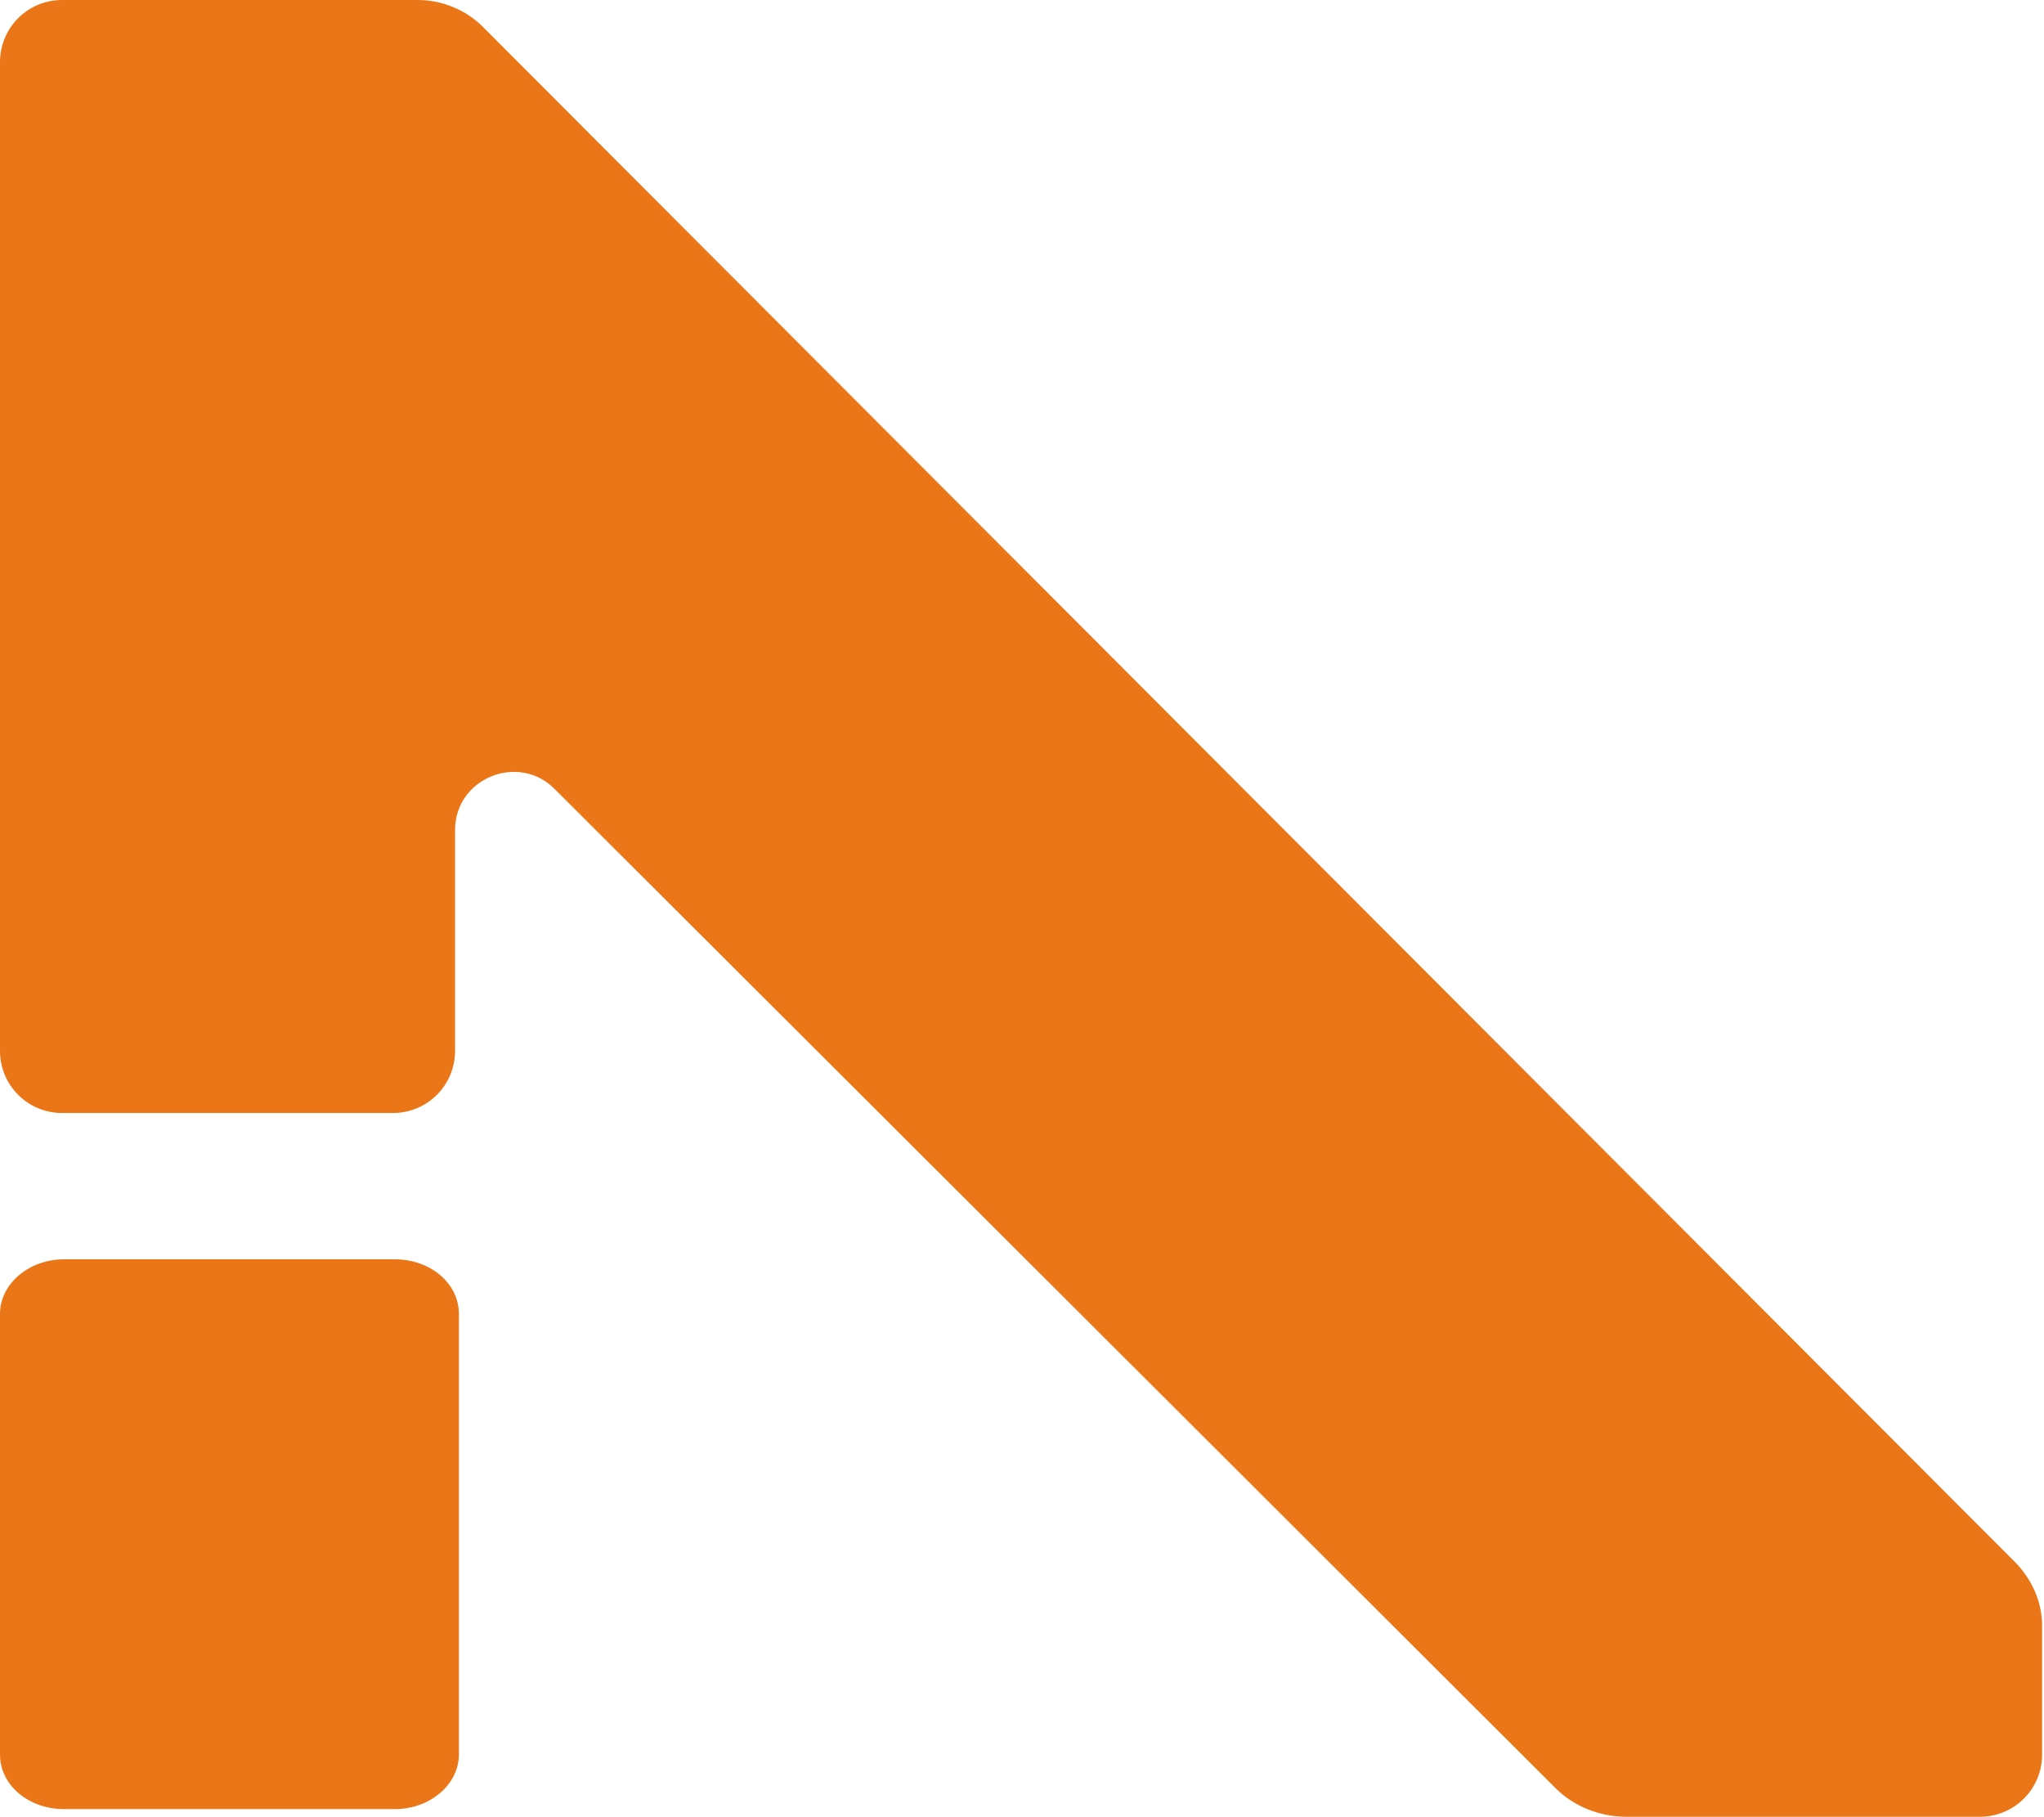<?xml version="1.0" encoding="UTF-8"?>
<svg id="Layer_2" xmlns="http://www.w3.org/2000/svg" viewBox="0 0 21.38 19">
  <defs>
    <style>
      .cls-1 {
        fill: #ea7618;
        fill-rule: evenodd;
      }
    </style>
  </defs>
  <path class="cls-1" d="M0,.65v10.34c0,.36.29.65.65.65h3.46c.36,0,.65-.29.65-.65v-2.31c0-.54.66-.81,1.04-.43l10.47,10.45c.19.19.46.3.74.3h3.7c.36,0,.65-.29.65-.65v-1.35c0-.24-.1-.47-.27-.65L5.05.28c-.18-.18-.43-.28-.68-.28H.65c-.36,0-.65.29-.65.65ZM.67,13.17h3.46c.37,0,.67.25.67.57v4.61c0,.31-.3.57-.67.57H.67c-.37,0-.67-.25-.67-.57v-4.61c0-.31.3-.57.67-.57Z"/>
</svg>